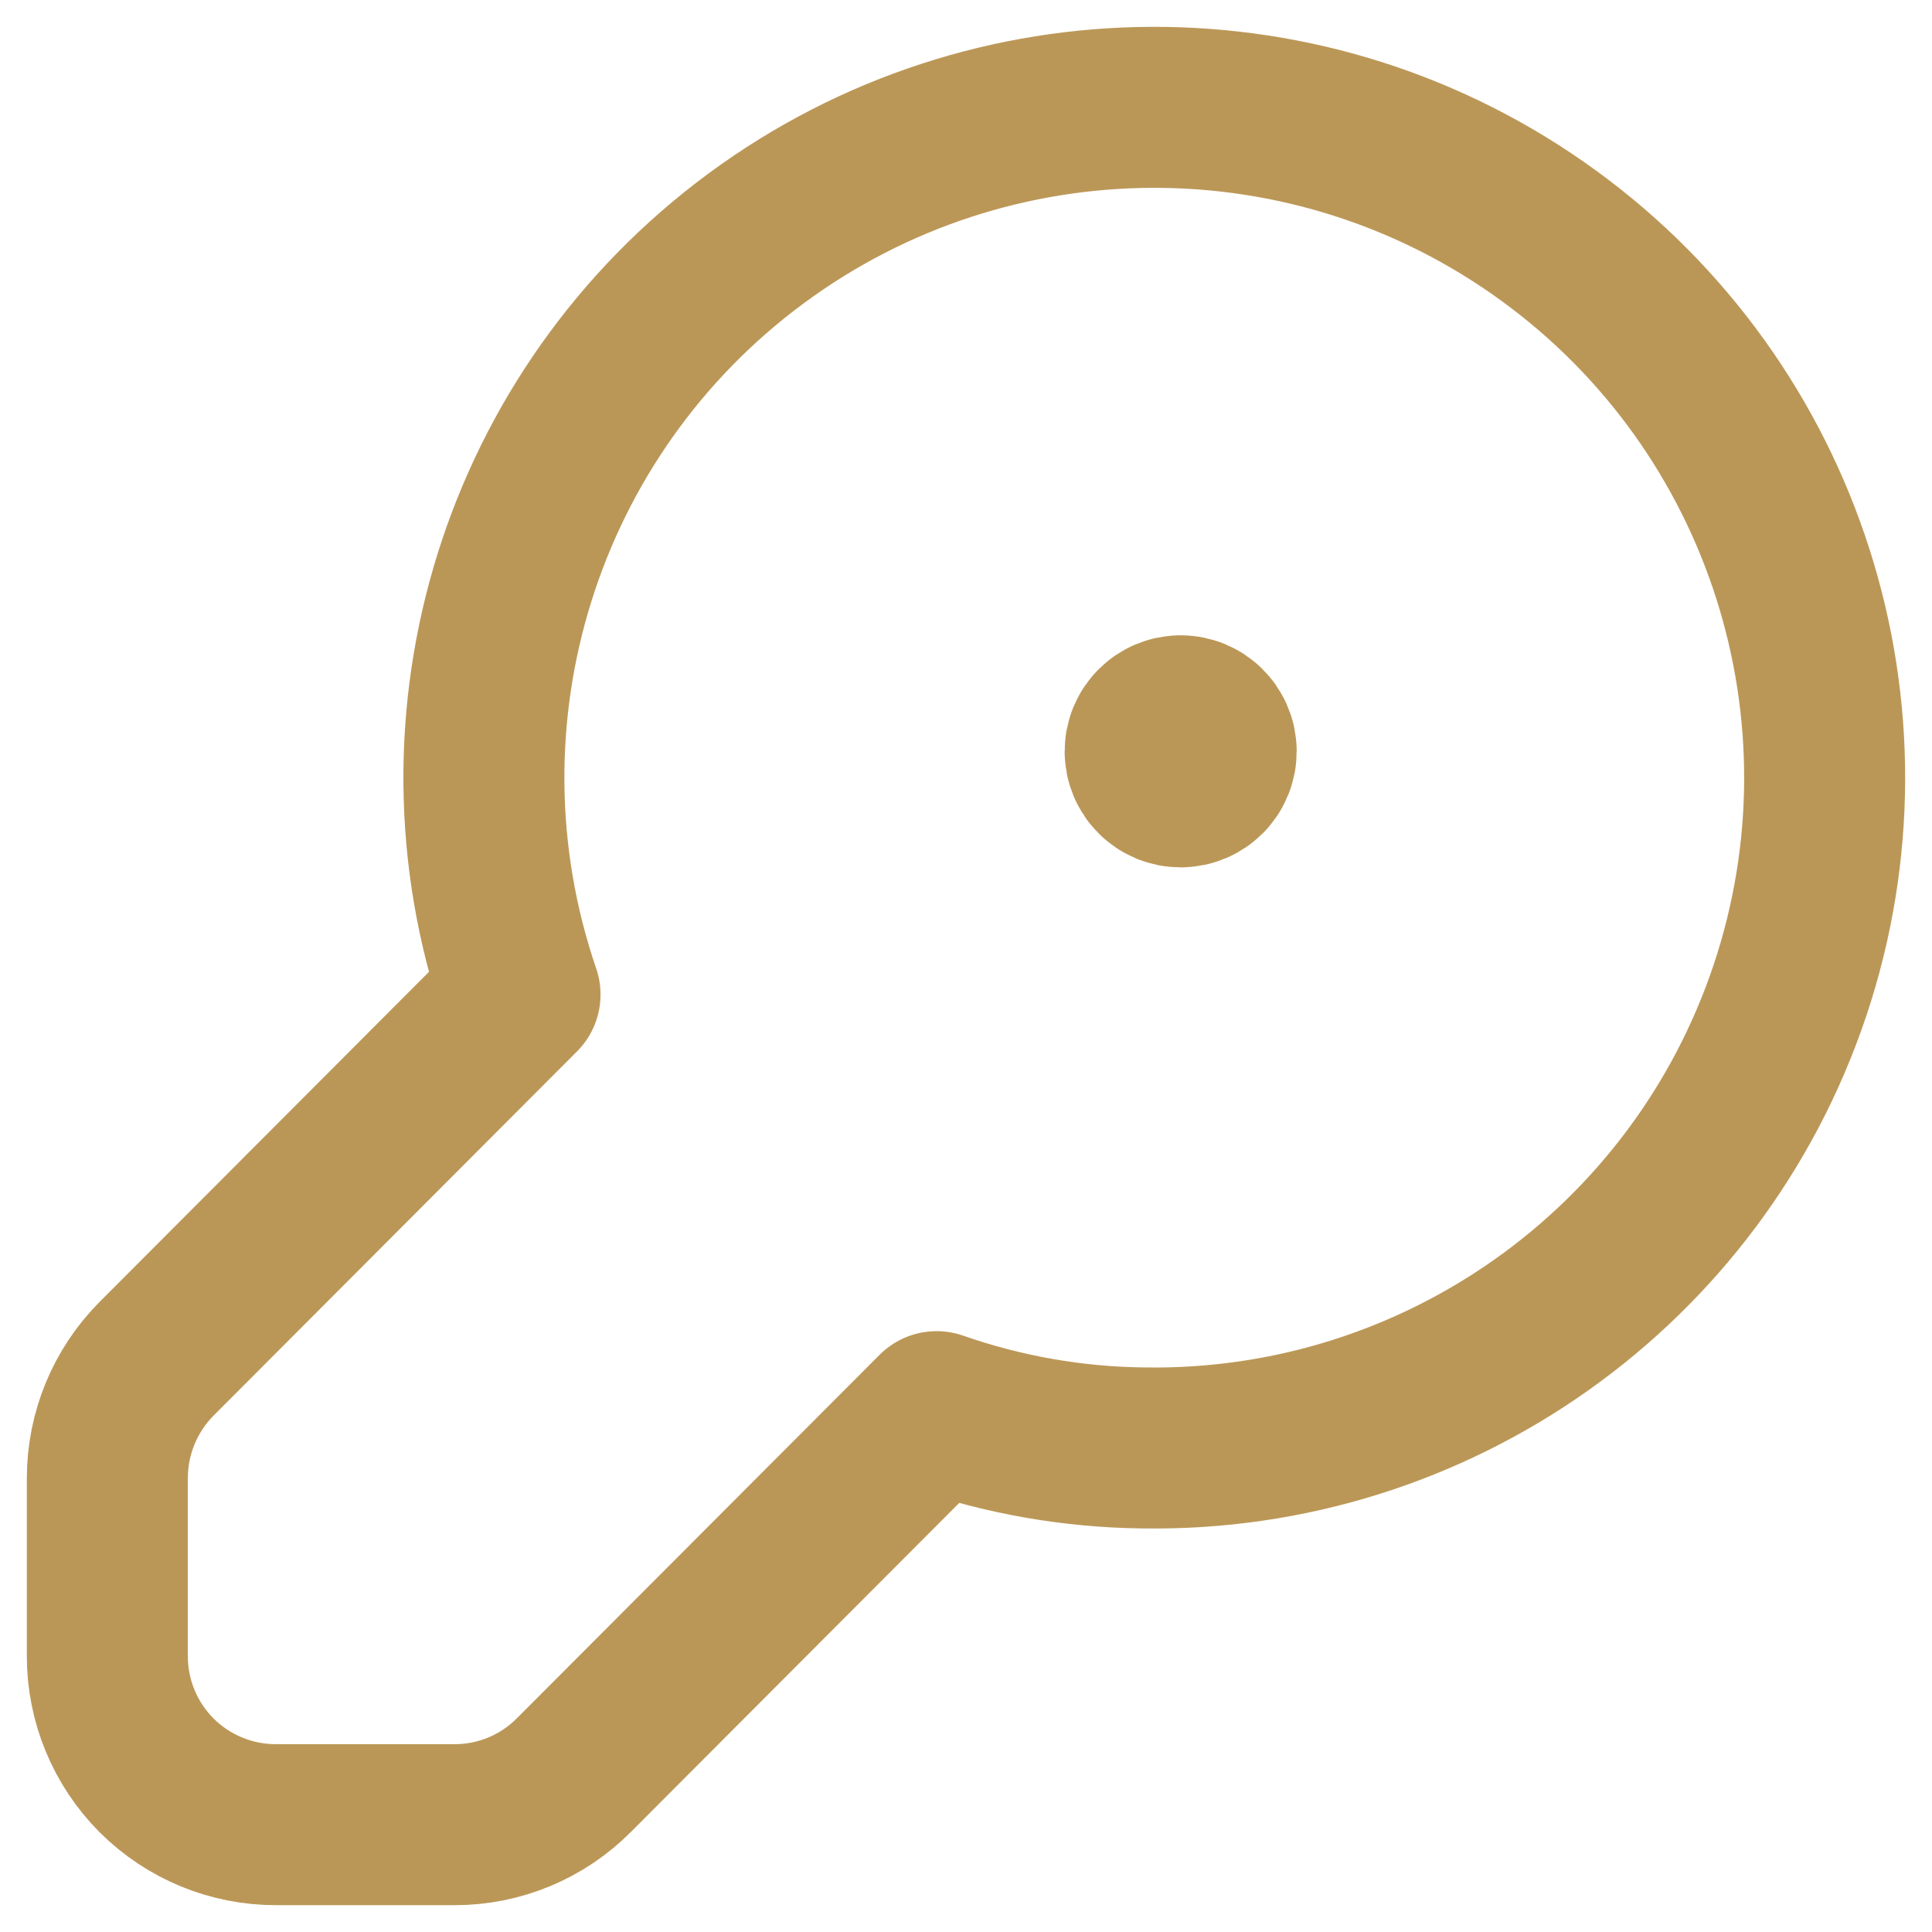<svg width="18" height="18" viewBox="0 0 18 18" fill="none" xmlns="http://www.w3.org/2000/svg">
<path fill-rule="evenodd" clip-rule="evenodd" d="M4.845 9.266L1.458 12.66C1.165 12.955 1.001 13.354 1 13.769V15.431C1 15.847 1.165 16.246 1.459 16.541C1.754 16.835 2.153 17 2.569 17H4.238C4.654 17 5.053 16.834 5.347 16.538L8.726 13.152C9.345 13.368 9.996 13.483 10.651 13.49C13.375 13.535 15.813 11.809 16.677 9.226C17.541 6.643 16.631 3.797 14.428 2.195C12.225 0.592 9.238 0.603 7.046 2.22C4.854 3.837 3.963 6.689 4.845 9.266V9.266Z" stroke="#BB9757" stroke-width="1.5" stroke-linecap="round" stroke-linejoin="round"/>
<path d="M11 6.919C10.955 6.919 10.919 6.955 10.919 7C10.919 7.045 10.955 7.081 11 7.081C11.045 7.081 11.081 7.045 11.081 7C11.081 6.955 11.045 6.919 11 6.919V6.919" stroke="#BB9757" stroke-width="2" stroke-linecap="round" stroke-linejoin="round"/>
</svg>
